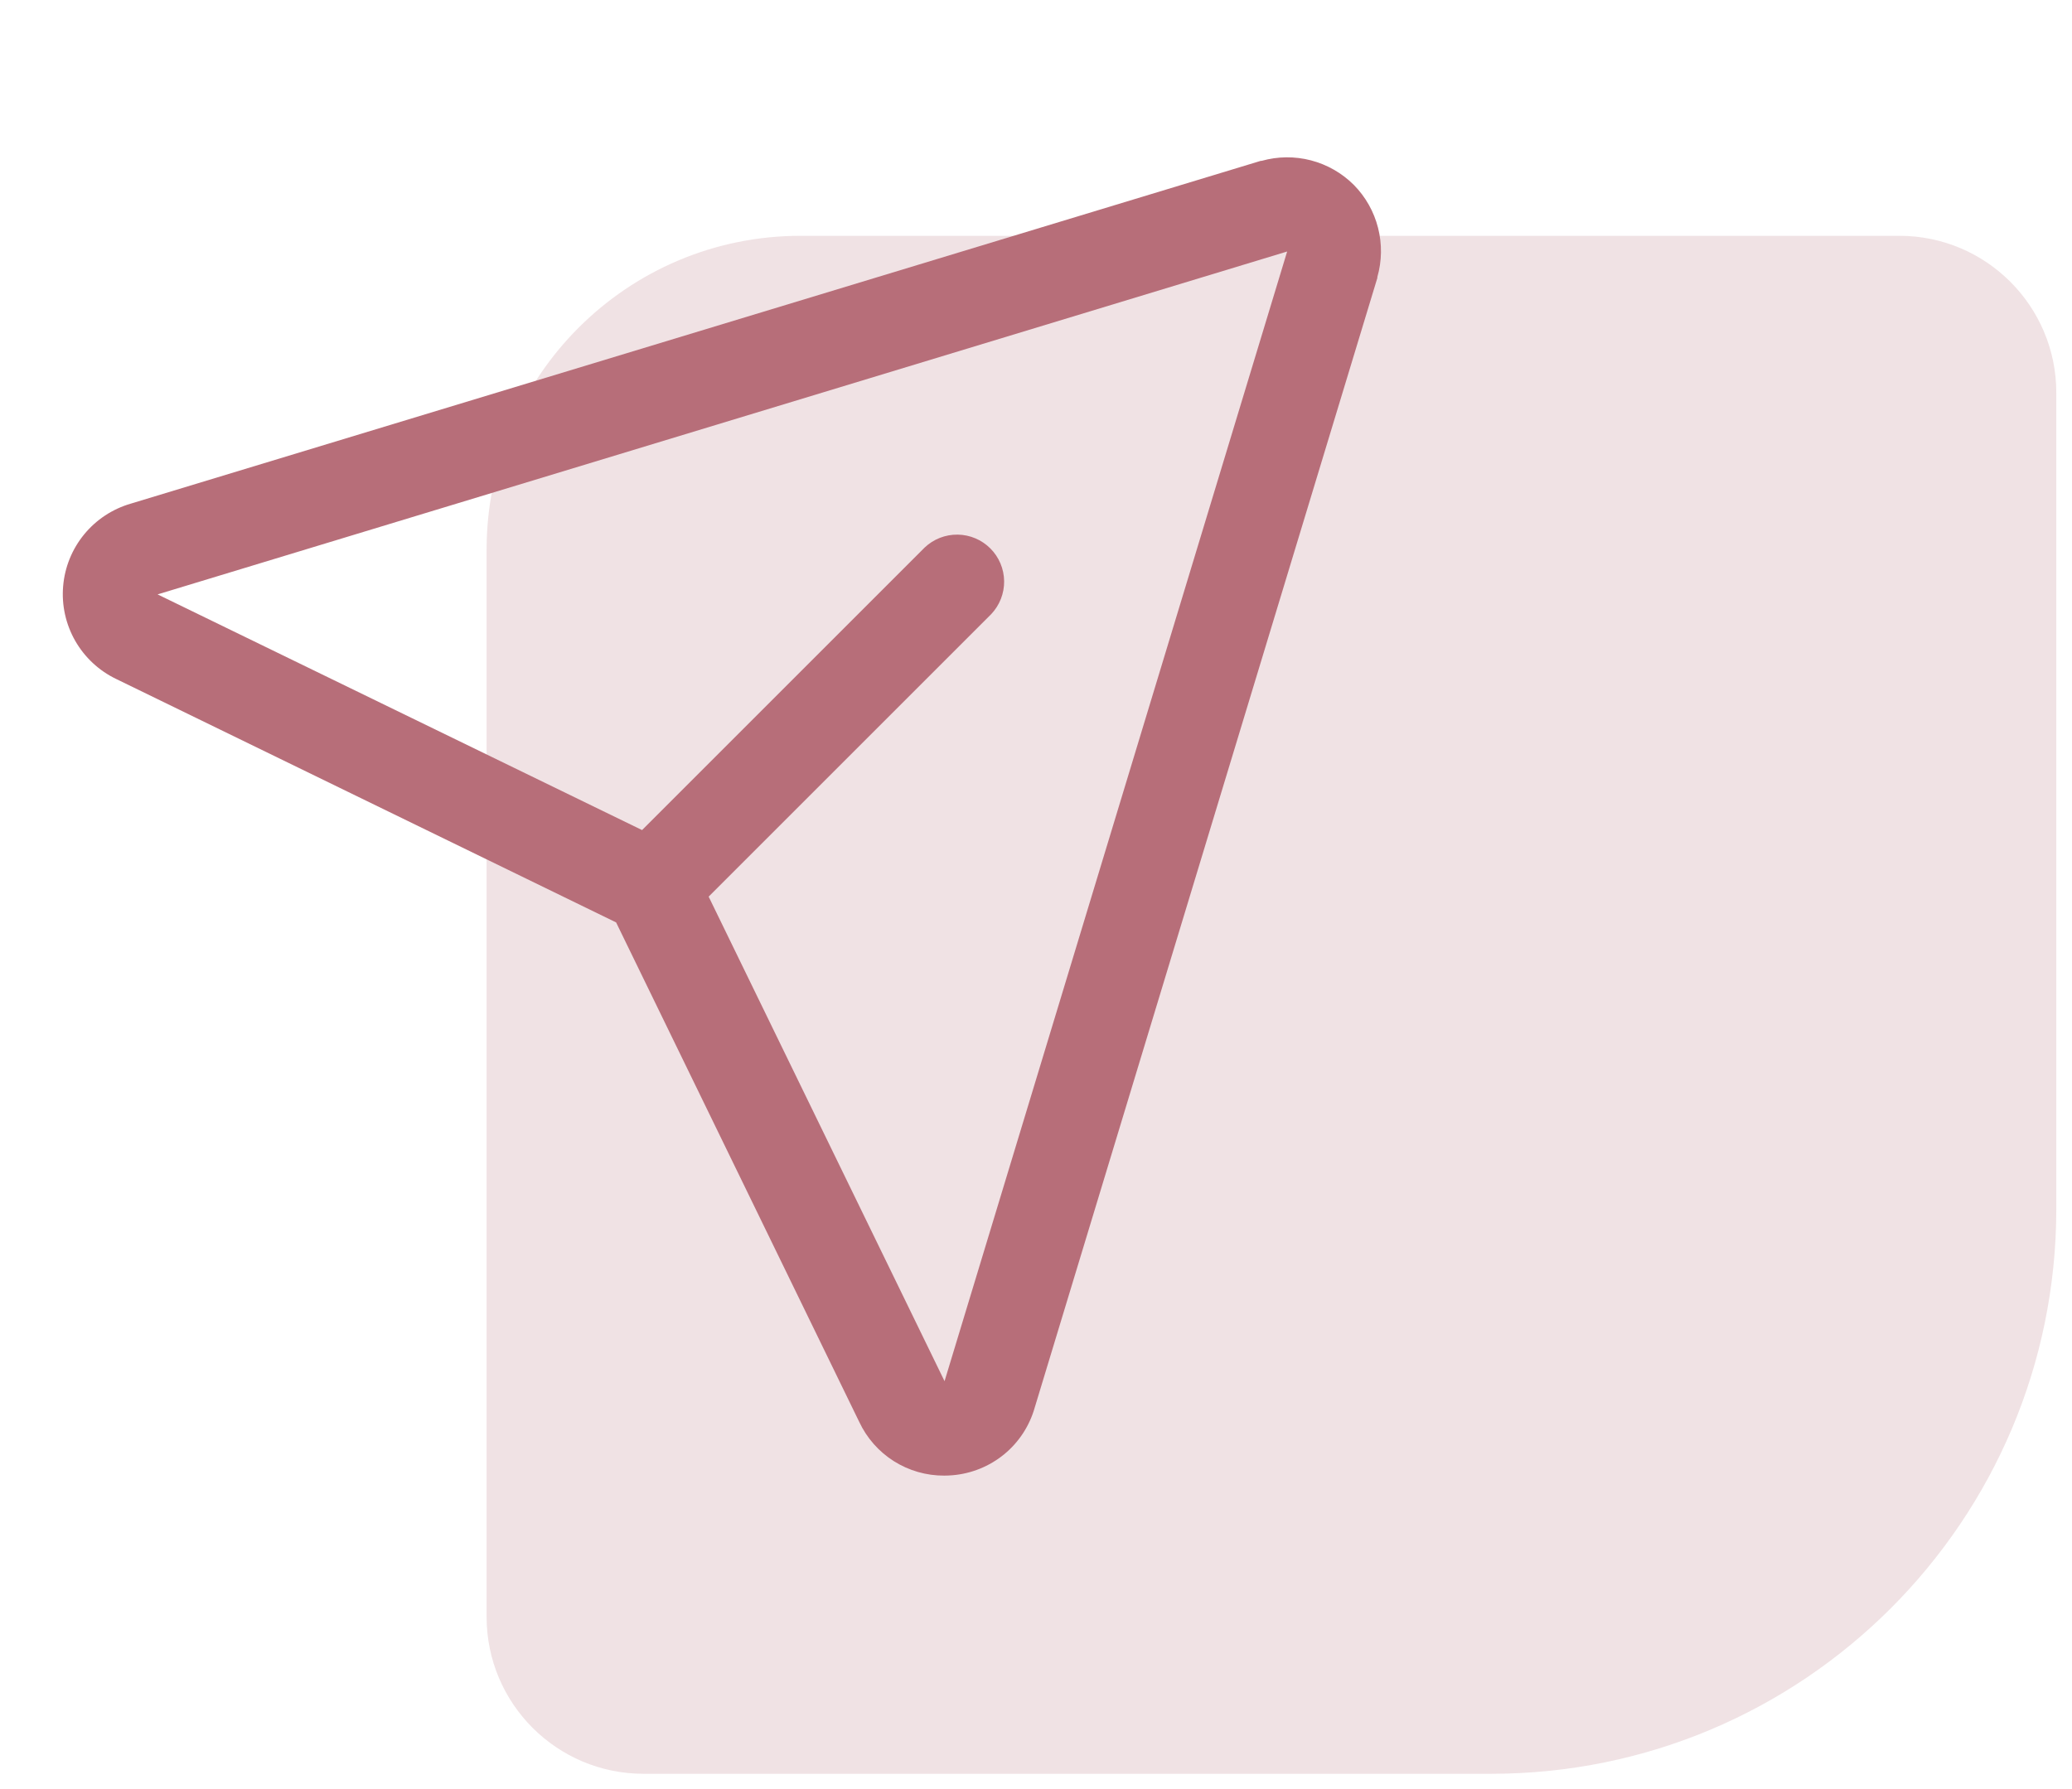 <svg width="66" height="57" viewBox="0 0 66 57" fill="none" xmlns="http://www.w3.org/2000/svg">
<path d="M65.5 38.513C65.5 48.454 57.441 56.513 47.5 56.513L20.5 56.513C17.739 56.513 15.5 54.274 15.5 51.513L15.5 17.513C15.5 11.99 19.977 7.513 25.5 7.513L60.5 7.513C63.261 7.513 65.5 9.751 65.5 12.513L65.5 38.513Z" fill="#B76E79" fill-opacity="0.2"/>
<path d="M43.123 5.89C42.745 5.513 42.274 5.244 41.758 5.109C41.242 4.975 40.7 4.98 40.186 5.125H40.158L4.169 16.045C3.585 16.214 3.066 16.555 2.68 17.026C2.295 17.496 2.061 18.072 2.011 18.678C1.96 19.284 2.095 19.891 2.397 20.419C2.699 20.946 3.154 21.37 3.702 21.633L19.625 29.388L27.369 45.301C27.61 45.815 27.992 46.249 28.472 46.553C28.952 46.856 29.509 47.016 30.076 47.013C30.163 47.013 30.249 47.009 30.335 47.002C30.94 46.952 31.516 46.719 31.986 46.334C32.455 45.948 32.795 45.428 32.96 44.843L43.873 8.855C43.873 8.845 43.873 8.836 43.873 8.826C44.019 8.315 44.027 7.773 43.895 7.257C43.764 6.741 43.497 6.269 43.123 5.89ZM30.093 43.985L30.084 44.011V43.998L22.573 28.567L31.573 19.567C31.842 19.283 31.99 18.905 31.985 18.514C31.98 18.123 31.822 17.749 31.546 17.473C31.269 17.196 30.895 17.038 30.504 17.033C30.113 17.028 29.735 17.176 29.452 17.446L20.452 26.446L5.015 18.935H5.002H5.028L41 8.013L30.093 43.985Z" fill="#B76E79"/>
</svg>
